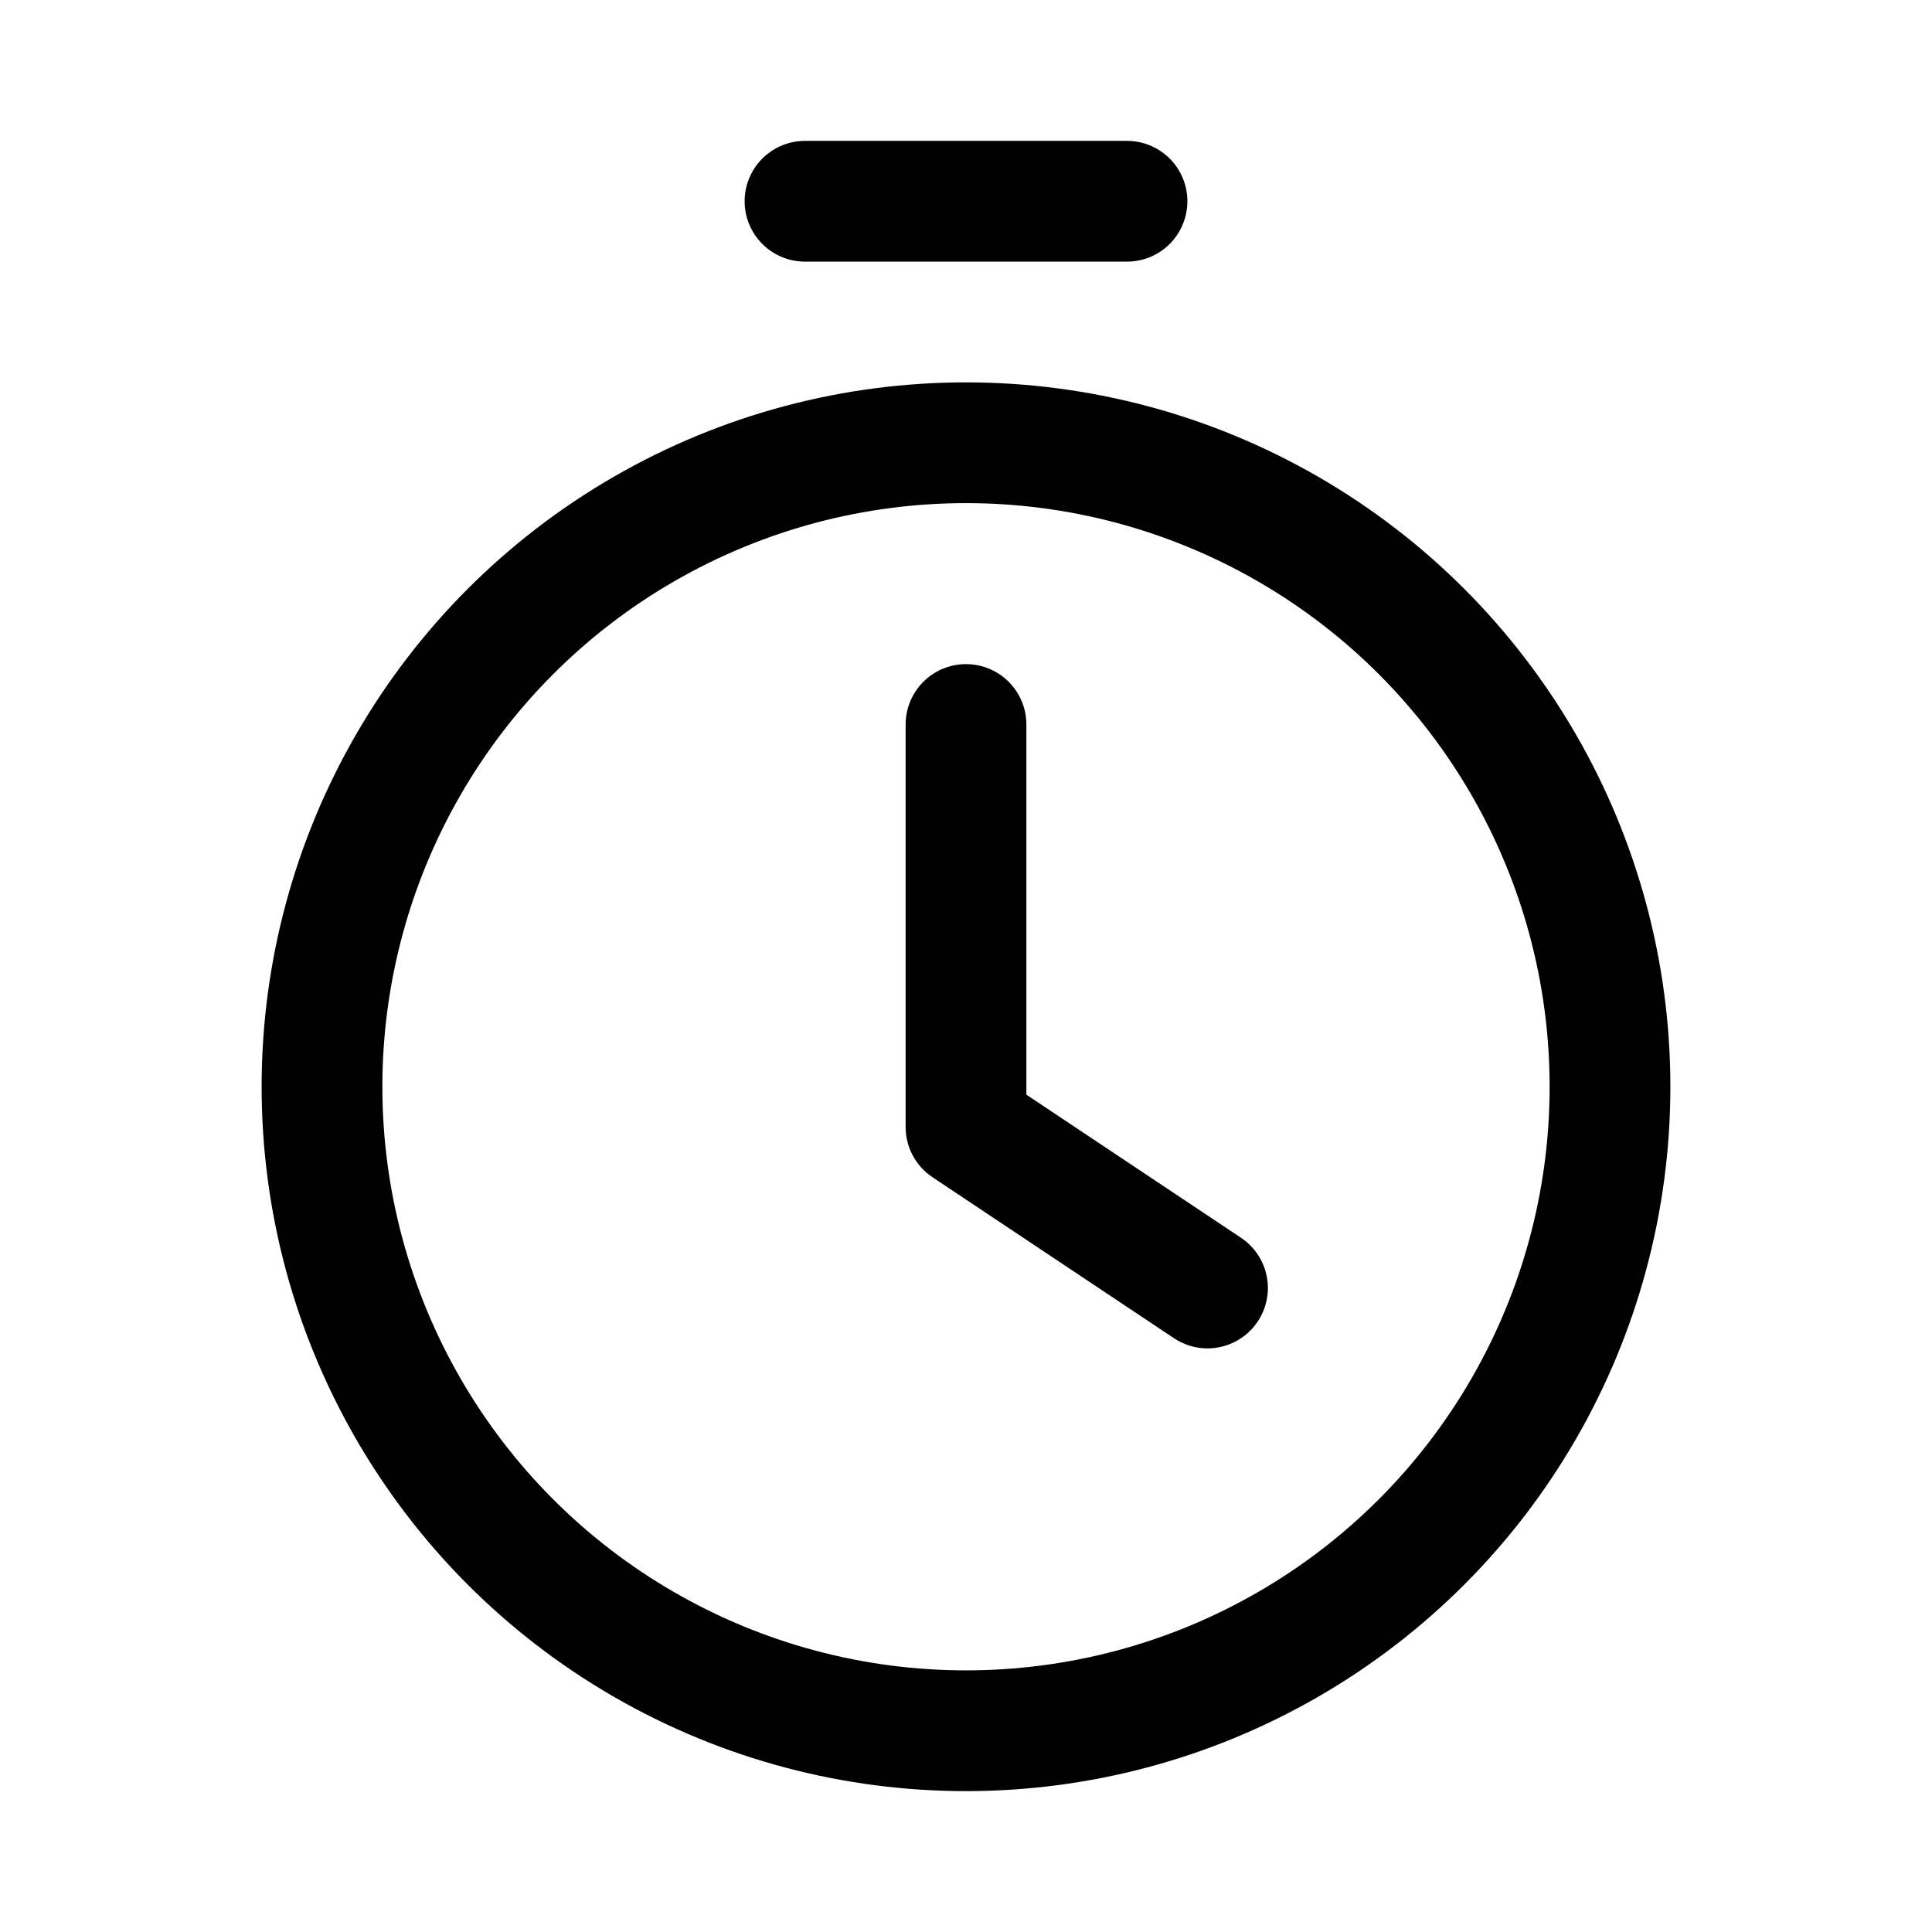 <?xml version="1.0" encoding="utf-8"?>
<!-- Uploaded to: SVG Repo, www.svgrepo.com, Generator: SVG Repo Mixer Tools -->
<svg width="800px" height="800px" viewBox="0 0 24 24" xmlns="http://www.w3.org/2000/svg">
<defs>
<style>.cls-1,.cls-2{fill:none;stroke:#000000;stroke-linecap:round;stroke-linejoin:round;stroke-width:1.5px;}.cls-2{fill-rule:evenodd;}</style>
</defs>
<g id="ic-actions-timer">
<circle class="cls-1" cx="12" cy="13.5" r="8"/>
<line class="cls-1" x1="10" y1="2.5" x2="14" y2="2.5"/>
<polyline class="cls-2" points="12 9 12 14 15 16"/>
</g>
</svg>